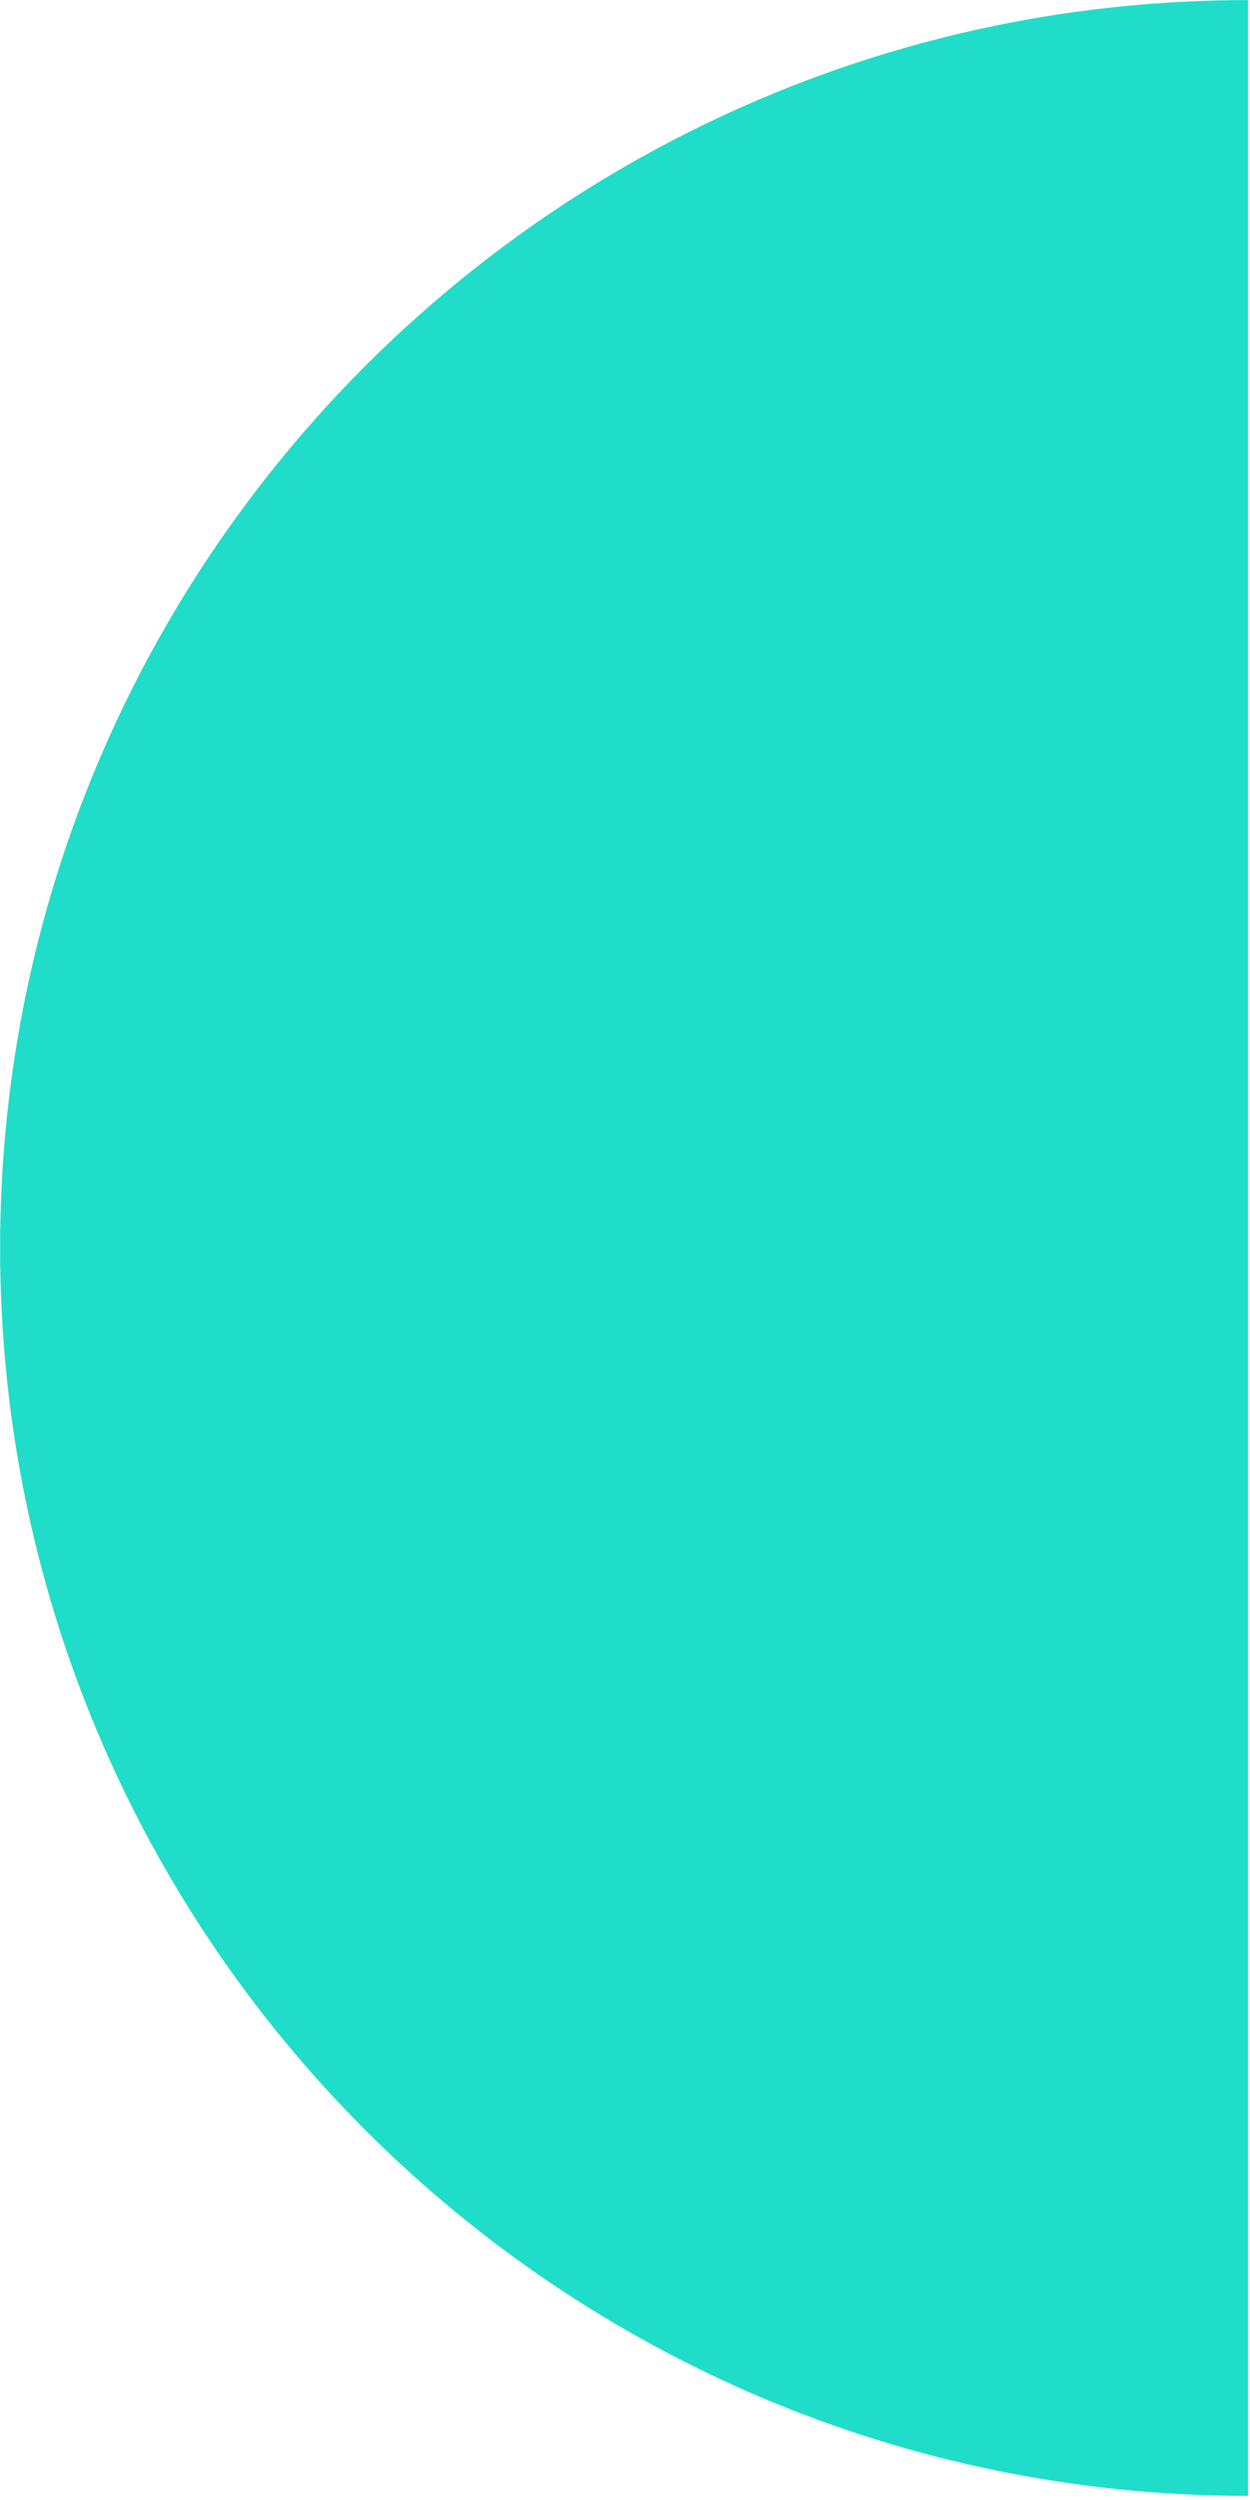 <svg xmlns="http://www.w3.org/2000/svg" xmlns:xlink="http://www.w3.org/1999/xlink" xmlns:serif="http://www.serif.com/" width="100%" height="100%" viewBox="0 0 170 340" xml:space="preserve" style="fill-rule:evenodd;clip-rule:evenodd;stroke-linejoin:round;stroke-miterlimit:2;">    <g transform="matrix(0,3.453,3.453,0,84.872,84.868)">        <path d="M24.575,-24.575C51.72,-24.575 73.725,-2.57 73.725,24.575L-24.575,24.575C-24.575,-2.57 -2.57,-24.575 24.575,-24.575" style="fill:rgb(31,221,201);fill-rule:nonzero;"></path>    </g></svg>